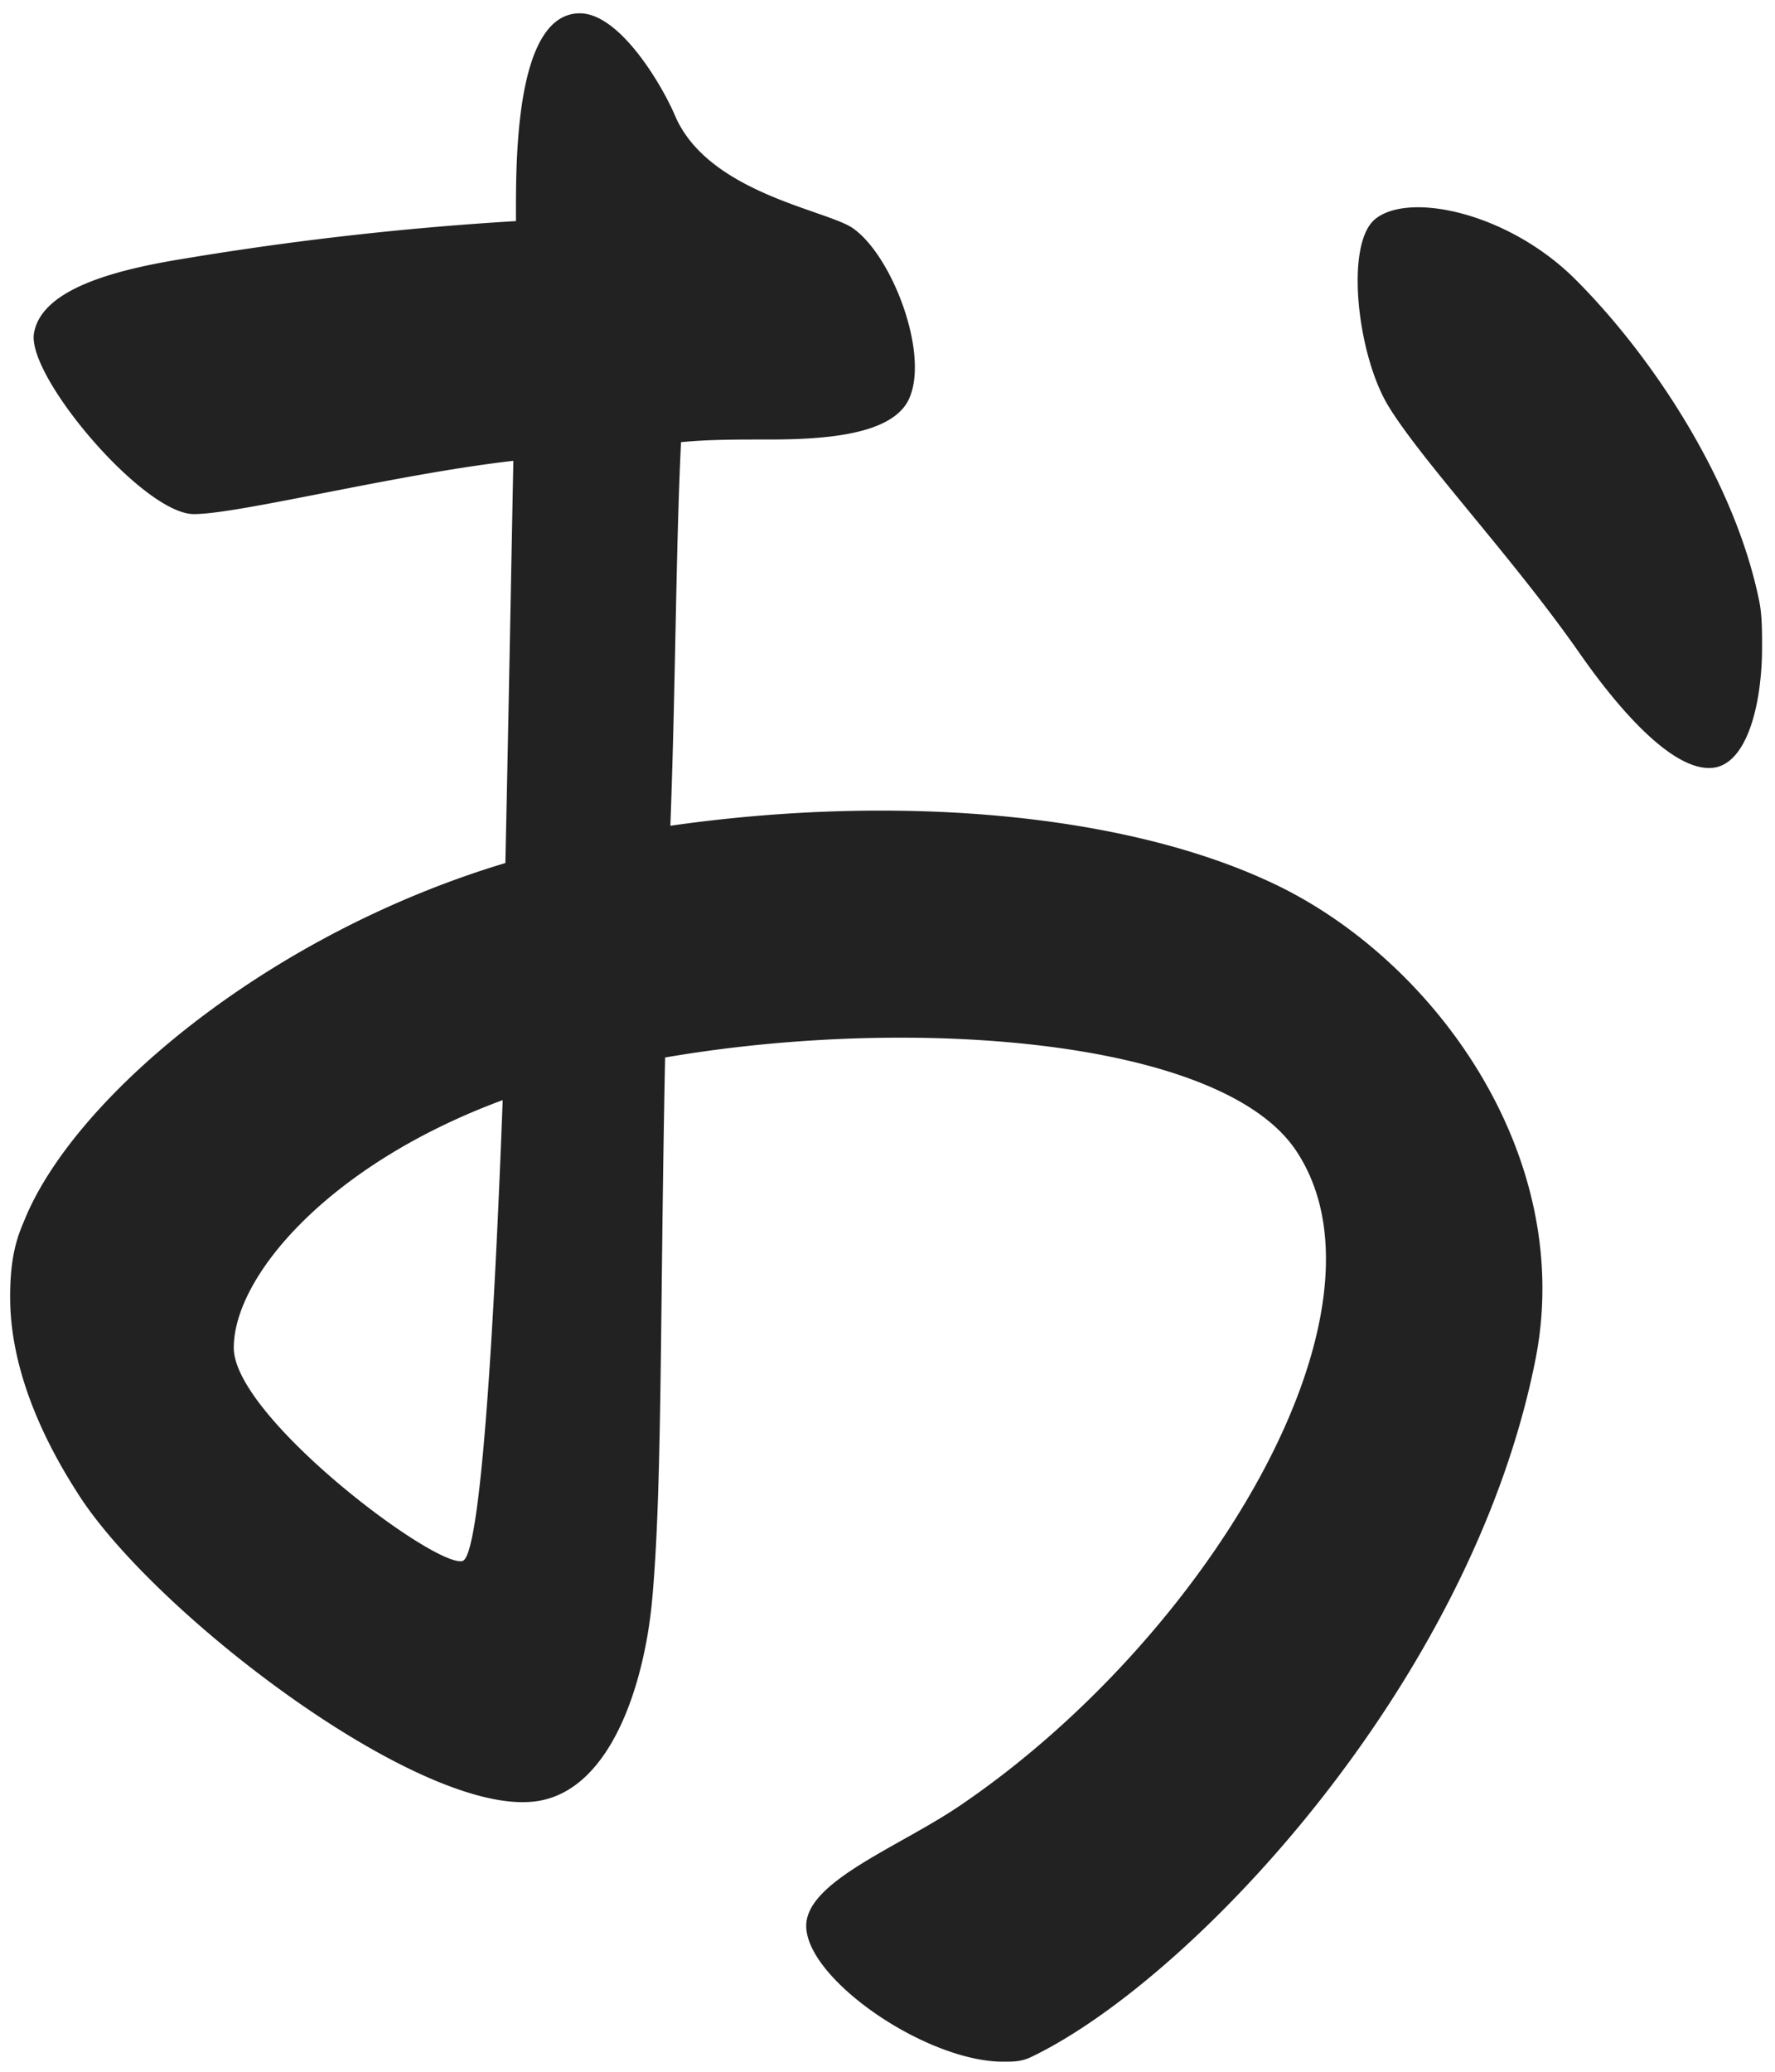 <svg xmlns="http://www.w3.org/2000/svg" width="24" height="28" fill="none" viewBox="0 0 24 28">
<path fill="#222" d="M13.96 27.792c-.143.072-.251.072-.395.072-1.044 0-2.664-1.116-2.664-1.836 0-.612 1.296-1.08 2.124-1.656 3.312-2.268 5.94-6.66 4.5-8.82-1.008-1.512-5.184-1.836-8.532-1.26-.072 3.564-.036 5.868-.18 7.38-.108 1.08-.54 2.484-1.512 2.664-1.548.288-5.256-2.556-6.264-4.176-.576-.9-.9-1.8-.9-2.628 0-.36.036-.684.18-1.008.648-1.656 3.276-3.888 6.516-4.86.036-1.62.072-3.6.108-5.436-1.584.18-3.708.72-4.32.72C1.937 6.948.353 5.076.46 4.5c.108-.612 1.152-.864 2.052-1.008a43 43 0 0 1 4.464-.504V2.88c0-.756 0-2.7.864-2.7.54 0 1.116.972 1.296 1.404.468 1.044 2.088 1.26 2.412 1.512.54.396 1.044 1.764.72 2.34-.252.432-1.08.504-1.872.504-.468 0-.828 0-1.188.036-.072 1.512-.072 3.276-.144 5.184 3.024-.432 6.084-.18 8.1.756 2.196 1.008 4.14 3.672 3.6 6.444-.864 4.392-4.644 8.388-6.804 9.432m4.645-24.84c.468-.36 1.8-.072 2.7.828 1.044 1.044 2.16 2.736 2.484 4.356.036.18.036.396.036.612 0 .72-.18 1.512-.612 1.62-.468.108-1.152-.54-1.836-1.512-.9-1.296-2.124-2.592-2.592-3.348-.432-.684-.612-2.232-.18-2.556M6.257 21.096c.288-.108.468-4.32.54-6.228-2.34.864-3.636 2.376-3.636 3.348 0 .936 2.736 2.988 3.096 2.88"/>
</svg>

